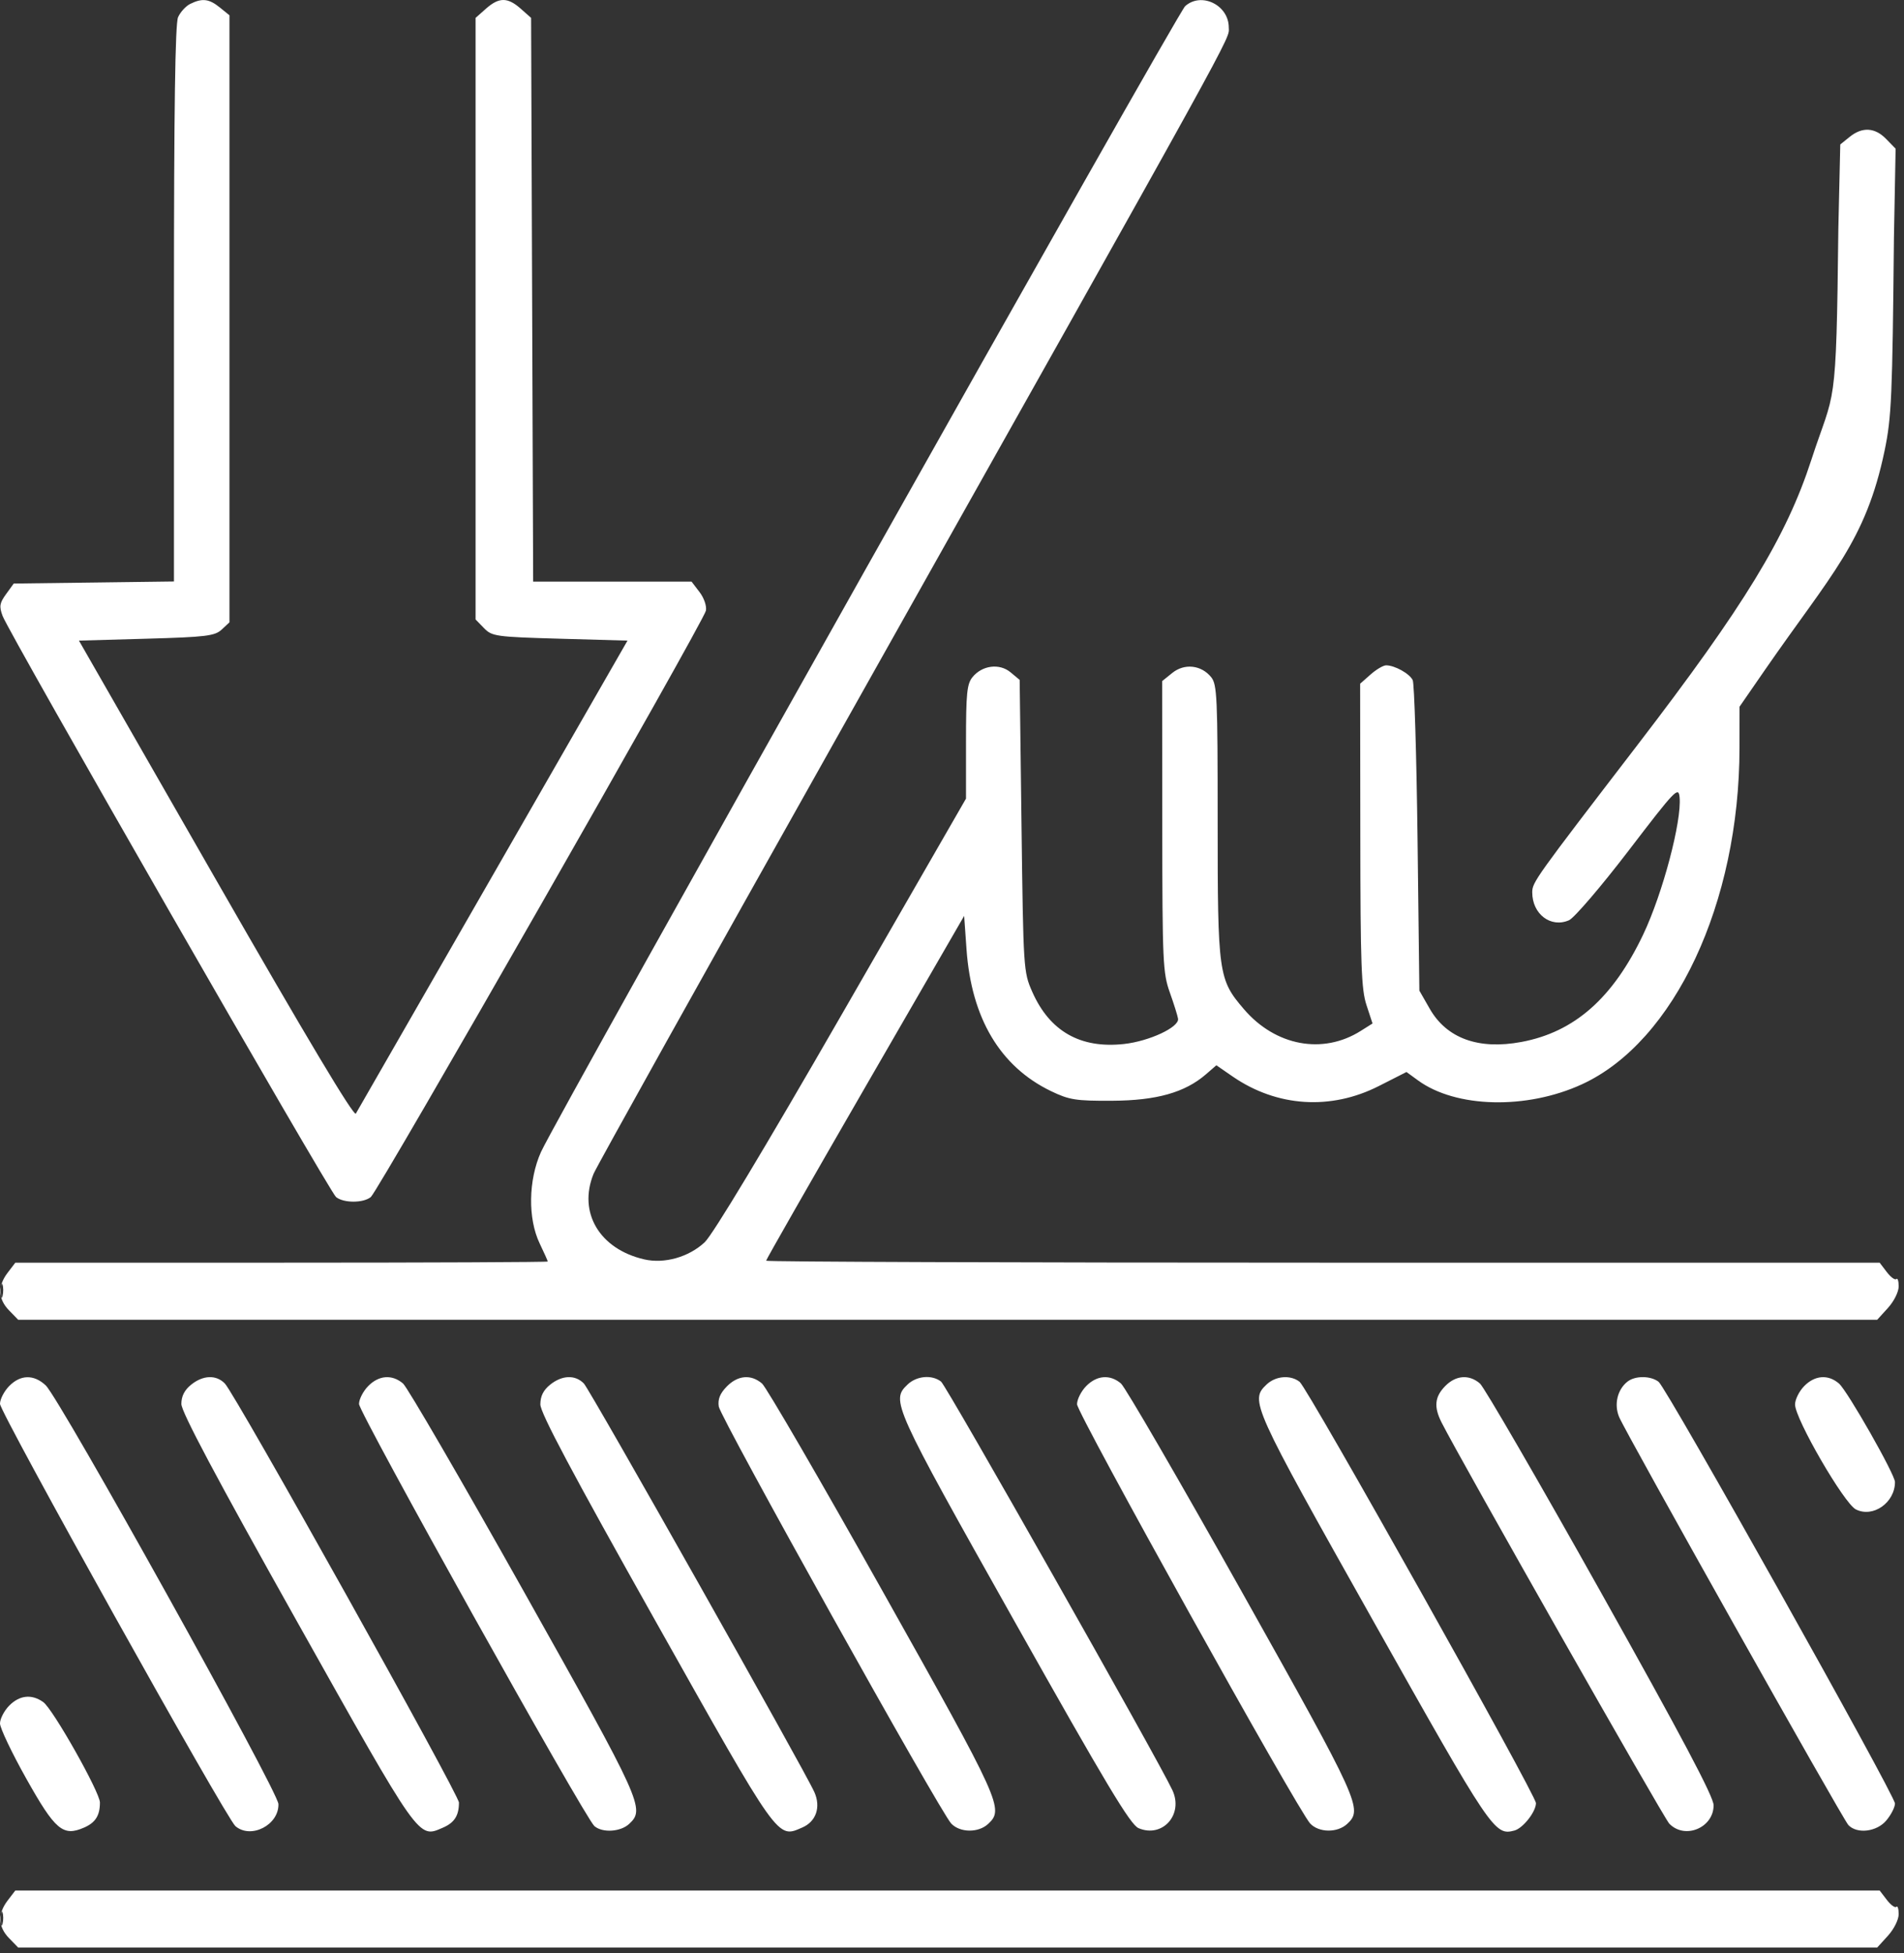 <?xml version="1.0" encoding="UTF-8"?> <svg xmlns="http://www.w3.org/2000/svg" viewBox="0 0 65.814 67.5" fill="none"><rect x="0" y="0" width="65.814" height="67.5" fill="#333333" stroke="none"/><path fill-rule="evenodd" clip-rule="evenodd" d="M6.571 0.137C6.421 0.212 6.234 0.418 6.155 0.594C6.055 0.821 6.013 3.738 6.013 10.507V20.097L3.244 20.133L0.475 20.168L0.211 20.532C-0.014 20.842 -0.033 20.955 0.089 21.286C0.308 21.884 11.385 41.185 11.616 41.372C11.877 41.584 12.559 41.584 12.817 41.372C13.083 41.154 24.333 21.471 24.401 21.105C24.431 20.943 24.336 20.665 24.179 20.461L23.905 20.102H21.167H18.429L18.394 10.36L18.358 0.618L17.999 0.3C17.546 -0.1 17.251 -0.1 16.798 0.3L16.439 0.618V11.014V21.41L16.731 21.71C17.007 21.994 17.14 22.012 19.356 22.075L21.69 22.141L17.046 30.228C14.492 34.676 12.356 38.393 12.3 38.488C12.233 38.602 10.597 35.866 7.464 30.401L2.729 22.141L5.062 22.075C7.122 22.017 7.425 21.98 7.663 21.759L7.932 21.508V11.018V0.528L7.595 0.256C7.226 -0.043 6.988 -0.07 6.571 0.137ZM40.966 0.213C40.689 0.462 19.243 38.603 18.699 39.816C18.262 40.791 18.243 42.117 18.654 42.975C18.808 43.296 18.934 43.577 18.934 43.6C18.934 43.622 14.793 43.64 9.732 43.64H0.53L0.265 43.987C-0.087 44.447 -0.07 44.896 0.314 45.29L0.628 45.613H32.758H64.888L65.259 45.205C65.468 44.974 65.63 44.65 65.63 44.459C65.63 44.274 65.593 44.16 65.549 44.206C65.504 44.251 65.356 44.143 65.22 43.965L64.972 43.64H45.727C35.142 43.64 26.482 43.61 26.482 43.572C26.482 43.534 28.022 40.837 29.904 37.579L33.327 31.655L33.409 32.815C33.579 35.196 34.574 36.864 36.327 37.71C36.961 38.015 37.187 38.051 38.444 38.044C39.977 38.036 40.957 37.76 41.686 37.129L42.045 36.818L42.611 37.208C44.139 38.259 46 38.38 47.662 37.535L48.617 37.05L49.012 37.338C50.321 38.296 52.771 38.355 54.684 37.474C57.881 36.002 60.125 31.208 60.128 25.847L60.129 24.425L61.009 23.151C63.301 19.837 64.49 18.722 65.146 15.563C65.382 14.423 65.413 13.709 65.466 8.224L65.524 5.139L65.199 4.805C64.809 4.403 64.371 4.378 63.934 4.732L63.611 4.993L63.545 7.888C63.472 14.399 63.424 13.392 62.611 15.894C61.747 18.555 60.293 20.939 56.594 25.757C53.047 30.378 52.964 30.494 52.964 30.842C52.964 31.594 53.607 32.081 54.235 31.805C54.416 31.725 55.341 30.645 56.291 29.404C57.914 27.282 58.02 27.172 58.057 27.556C58.136 28.378 57.472 30.881 56.802 32.292C55.755 34.495 54.425 35.67 52.588 36.012C51.108 36.288 50.006 35.889 49.42 34.863L49.062 34.238L48.999 28.979C48.963 26.085 48.888 23.623 48.832 23.506C48.722 23.28 48.209 22.995 47.912 22.995C47.814 22.995 47.572 23.138 47.374 23.313L47.015 23.63L47.021 28.869C47.025 33.354 47.056 34.198 47.235 34.74L47.443 35.373L47.037 35.629C45.727 36.457 44.088 36.153 42.997 34.878C42.115 33.848 42.09 33.669 42.09 28.378C42.09 24.099 42.07 23.657 41.866 23.405C41.525 22.982 40.941 22.918 40.521 23.258L40.171 23.54L40.175 28.561C40.179 33.259 40.196 33.627 40.437 34.304C40.579 34.702 40.706 35.11 40.721 35.21C40.762 35.503 39.728 35.985 38.853 36.082C37.342 36.248 36.28 35.642 35.677 34.27C35.379 33.593 35.373 33.492 35.31 28.539L35.246 23.498L34.931 23.236C34.547 22.916 33.947 22.993 33.614 23.405C33.423 23.641 33.391 23.969 33.391 25.641V27.601L29.096 35.062C26.407 39.732 24.635 42.677 24.357 42.936C23.806 43.449 22.965 43.686 22.268 43.526C20.722 43.169 19.974 41.905 20.517 40.57C20.614 40.332 24.349 33.632 28.818 25.682C43.057 0.348 42.474 1.404 42.474 0.949C42.474 0.174 41.526 -0.288 40.966 0.213ZM0.025 44.627C0.028 44.844 0.056 44.917 0.089 44.789C0.121 44.661 0.119 44.483 0.084 44.394C0.049 44.305 0.022 44.41 0.025 44.627ZM0.314 47.908C0.141 48.086 0 48.361 0 48.519C0 48.825 7.814 62.838 8.138 63.115C8.675 63.572 9.644 63.074 9.624 62.351C9.612 61.91 2.068 48.339 1.58 47.881C1.17 47.496 0.705 47.506 0.314 47.908ZM6.606 47.858C6.376 48.044 6.269 48.256 6.269 48.523C6.269 48.797 7.459 51.037 10.242 55.998C14.548 63.673 14.452 63.538 15.31 63.167C15.707 62.996 15.864 62.75 15.864 62.3C15.864 62.022 8.137 48.191 7.772 47.816C7.473 47.508 7.018 47.525 6.606 47.858ZM12.724 47.908C12.551 48.086 12.41 48.362 12.41 48.523C12.41 48.831 20.219 62.834 20.547 63.114C20.827 63.353 21.451 63.314 21.747 63.038C22.303 62.521 22.207 62.31 18.103 54.998C15.957 51.174 14.079 47.942 13.931 47.816C13.553 47.494 13.093 47.529 12.724 47.908ZM19.015 47.858C18.781 48.048 18.678 48.254 18.678 48.538C18.678 48.834 19.772 50.891 22.651 56.014C26.966 63.691 26.859 63.539 27.734 63.161C28.209 62.956 28.379 62.459 28.151 61.942C27.831 61.214 20.397 48.037 20.182 47.816C19.883 47.508 19.428 47.525 19.015 47.858ZM25.12 47.922C24.887 48.161 24.807 48.361 24.845 48.612C24.902 49.001 32.495 62.62 32.881 63.026C33.184 63.344 33.821 63.351 34.156 63.038C34.71 62.523 34.613 62.31 30.512 55.001C28.366 51.175 26.488 47.942 26.34 47.816C25.958 47.49 25.501 47.53 25.12 47.922ZM31.368 47.854C30.793 48.404 30.861 48.555 35.048 56.001C38.251 61.697 39.072 63.065 39.357 63.185C40.185 63.534 40.916 62.713 40.526 61.873C40.047 60.84 32.718 47.897 32.529 47.75C32.214 47.504 31.683 47.551 31.368 47.854ZM37.543 47.908C37.37 48.086 37.229 48.367 37.229 48.533C37.23 48.848 44.87 62.586 45.29 63.026C45.593 63.344 46.23 63.35 46.566 63.038C47.114 62.528 47.014 62.309 42.92 55.007C40.773 51.178 38.895 47.942 38.748 47.816C38.373 47.494 37.912 47.529 37.543 47.908ZM43.777 47.854C43.201 48.405 43.268 48.553 47.456 56.001C51.562 63.303 51.662 63.45 52.348 63.266C52.645 63.186 53.092 62.616 53.092 62.319C53.092 62.037 45.205 47.979 44.923 47.758C44.606 47.51 44.091 47.553 43.777 47.854ZM49.952 47.908C49.592 48.278 49.558 48.622 49.827 49.158C50.455 50.405 57.501 62.818 57.699 63.026C58.235 63.587 59.234 63.174 59.233 62.392C59.232 62.098 58.139 60.034 55.327 55.015C53.18 51.182 51.302 47.942 51.156 47.816C50.783 47.494 50.321 47.529 49.952 47.908ZM56.257 47.75C55.908 48.023 55.785 48.535 55.966 48.972C56.19 49.516 63.692 62.866 63.892 63.078C64.192 63.394 64.875 63.311 65.203 62.918C65.368 62.722 65.502 62.459 65.502 62.333C65.502 62.047 57.618 47.982 57.332 47.758C57.06 47.545 56.524 47.541 56.257 47.75ZM62.362 47.908C62.189 48.086 62.048 48.37 62.048 48.541C62.048 49.038 63.742 51.961 64.149 52.167C64.742 52.467 65.502 51.936 65.502 51.222C65.502 50.959 63.859 48.07 63.565 47.816C63.192 47.494 62.731 47.529 62.362 47.908ZM0.314 58.954C0.141 59.132 0 59.407 0 59.565C0 59.723 0.408 60.58 0.906 61.468C1.906 63.251 2.175 63.481 2.9 63.167C3.298 62.996 3.454 62.75 3.454 62.298C3.454 61.944 1.833 59.07 1.496 58.828C1.097 58.541 0.672 58.587 0.314 58.954ZM0.265 65.684C-0.087 66.144 -0.07 66.593 0.314 66.987L0.628 67.31H32.758H64.888L65.259 66.902C65.468 66.671 65.63 66.347 65.63 66.157C65.63 65.972 65.593 65.857 65.549 65.903C65.504 65.949 65.356 65.84 65.22 65.662L64.972 65.338H32.751H0.53L0.265 65.684ZM0.025 66.324C0.028 66.541 0.056 66.614 0.089 66.486C0.121 66.358 0.119 66.18 0.084 66.091C0.049 66.002 0.022 66.107 0.025 66.324Z" fill="white"></path></svg> 